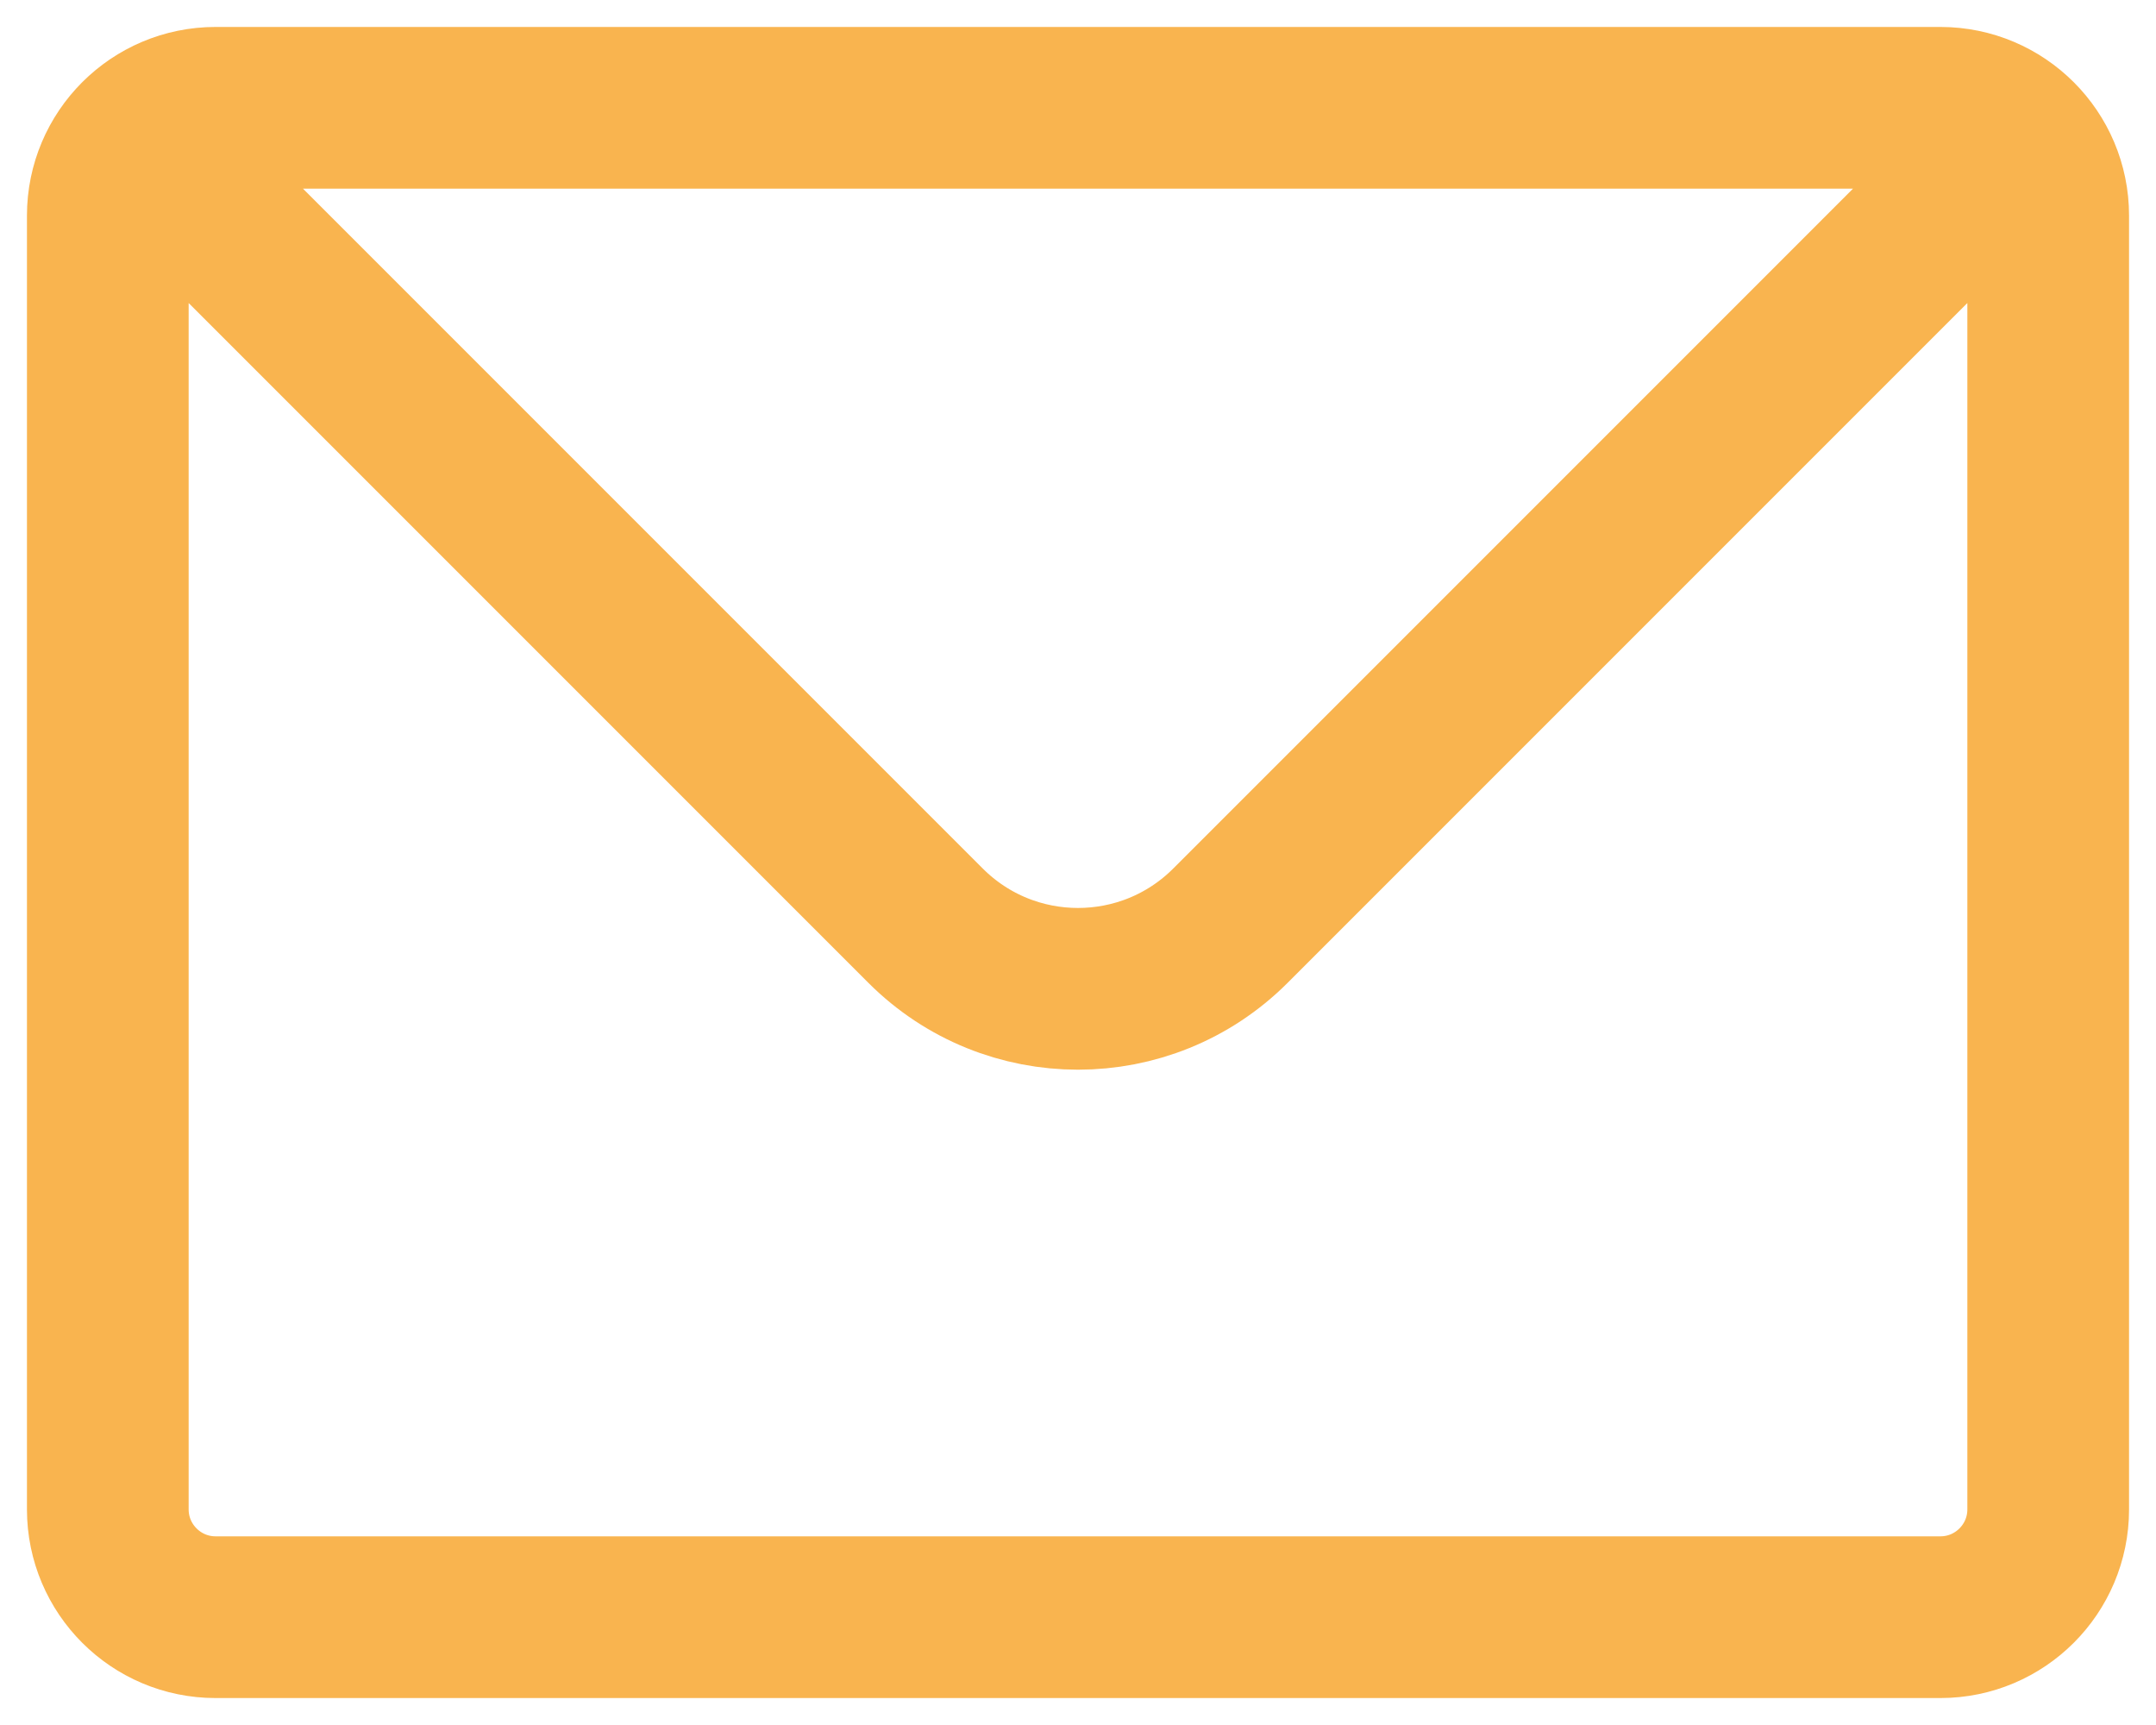 <?xml version="1.0" encoding="UTF-8"?> <svg xmlns="http://www.w3.org/2000/svg" width="20" height="16" viewBox="0 0 20 16" fill="none"> <path d="M1.293 1.293C1.474 1.112 1.724 1 2 1H18C18.276 1 18.526 1.112 18.707 1.293M1.293 1.293C1.112 1.474 1 1.724 1 2V14C1 14.552 1.448 15 2 15H18C18.552 15 19 14.552 19 14V2C19 1.724 18.888 1.474 18.707 1.293M1.293 1.293L8.586 8.586C9.367 9.367 10.633 9.367 11.414 8.586L18.707 1.293" stroke="#F9B44F" stroke-width="1.5" stroke-linecap="round" stroke-linejoin="round"></path> </svg> 